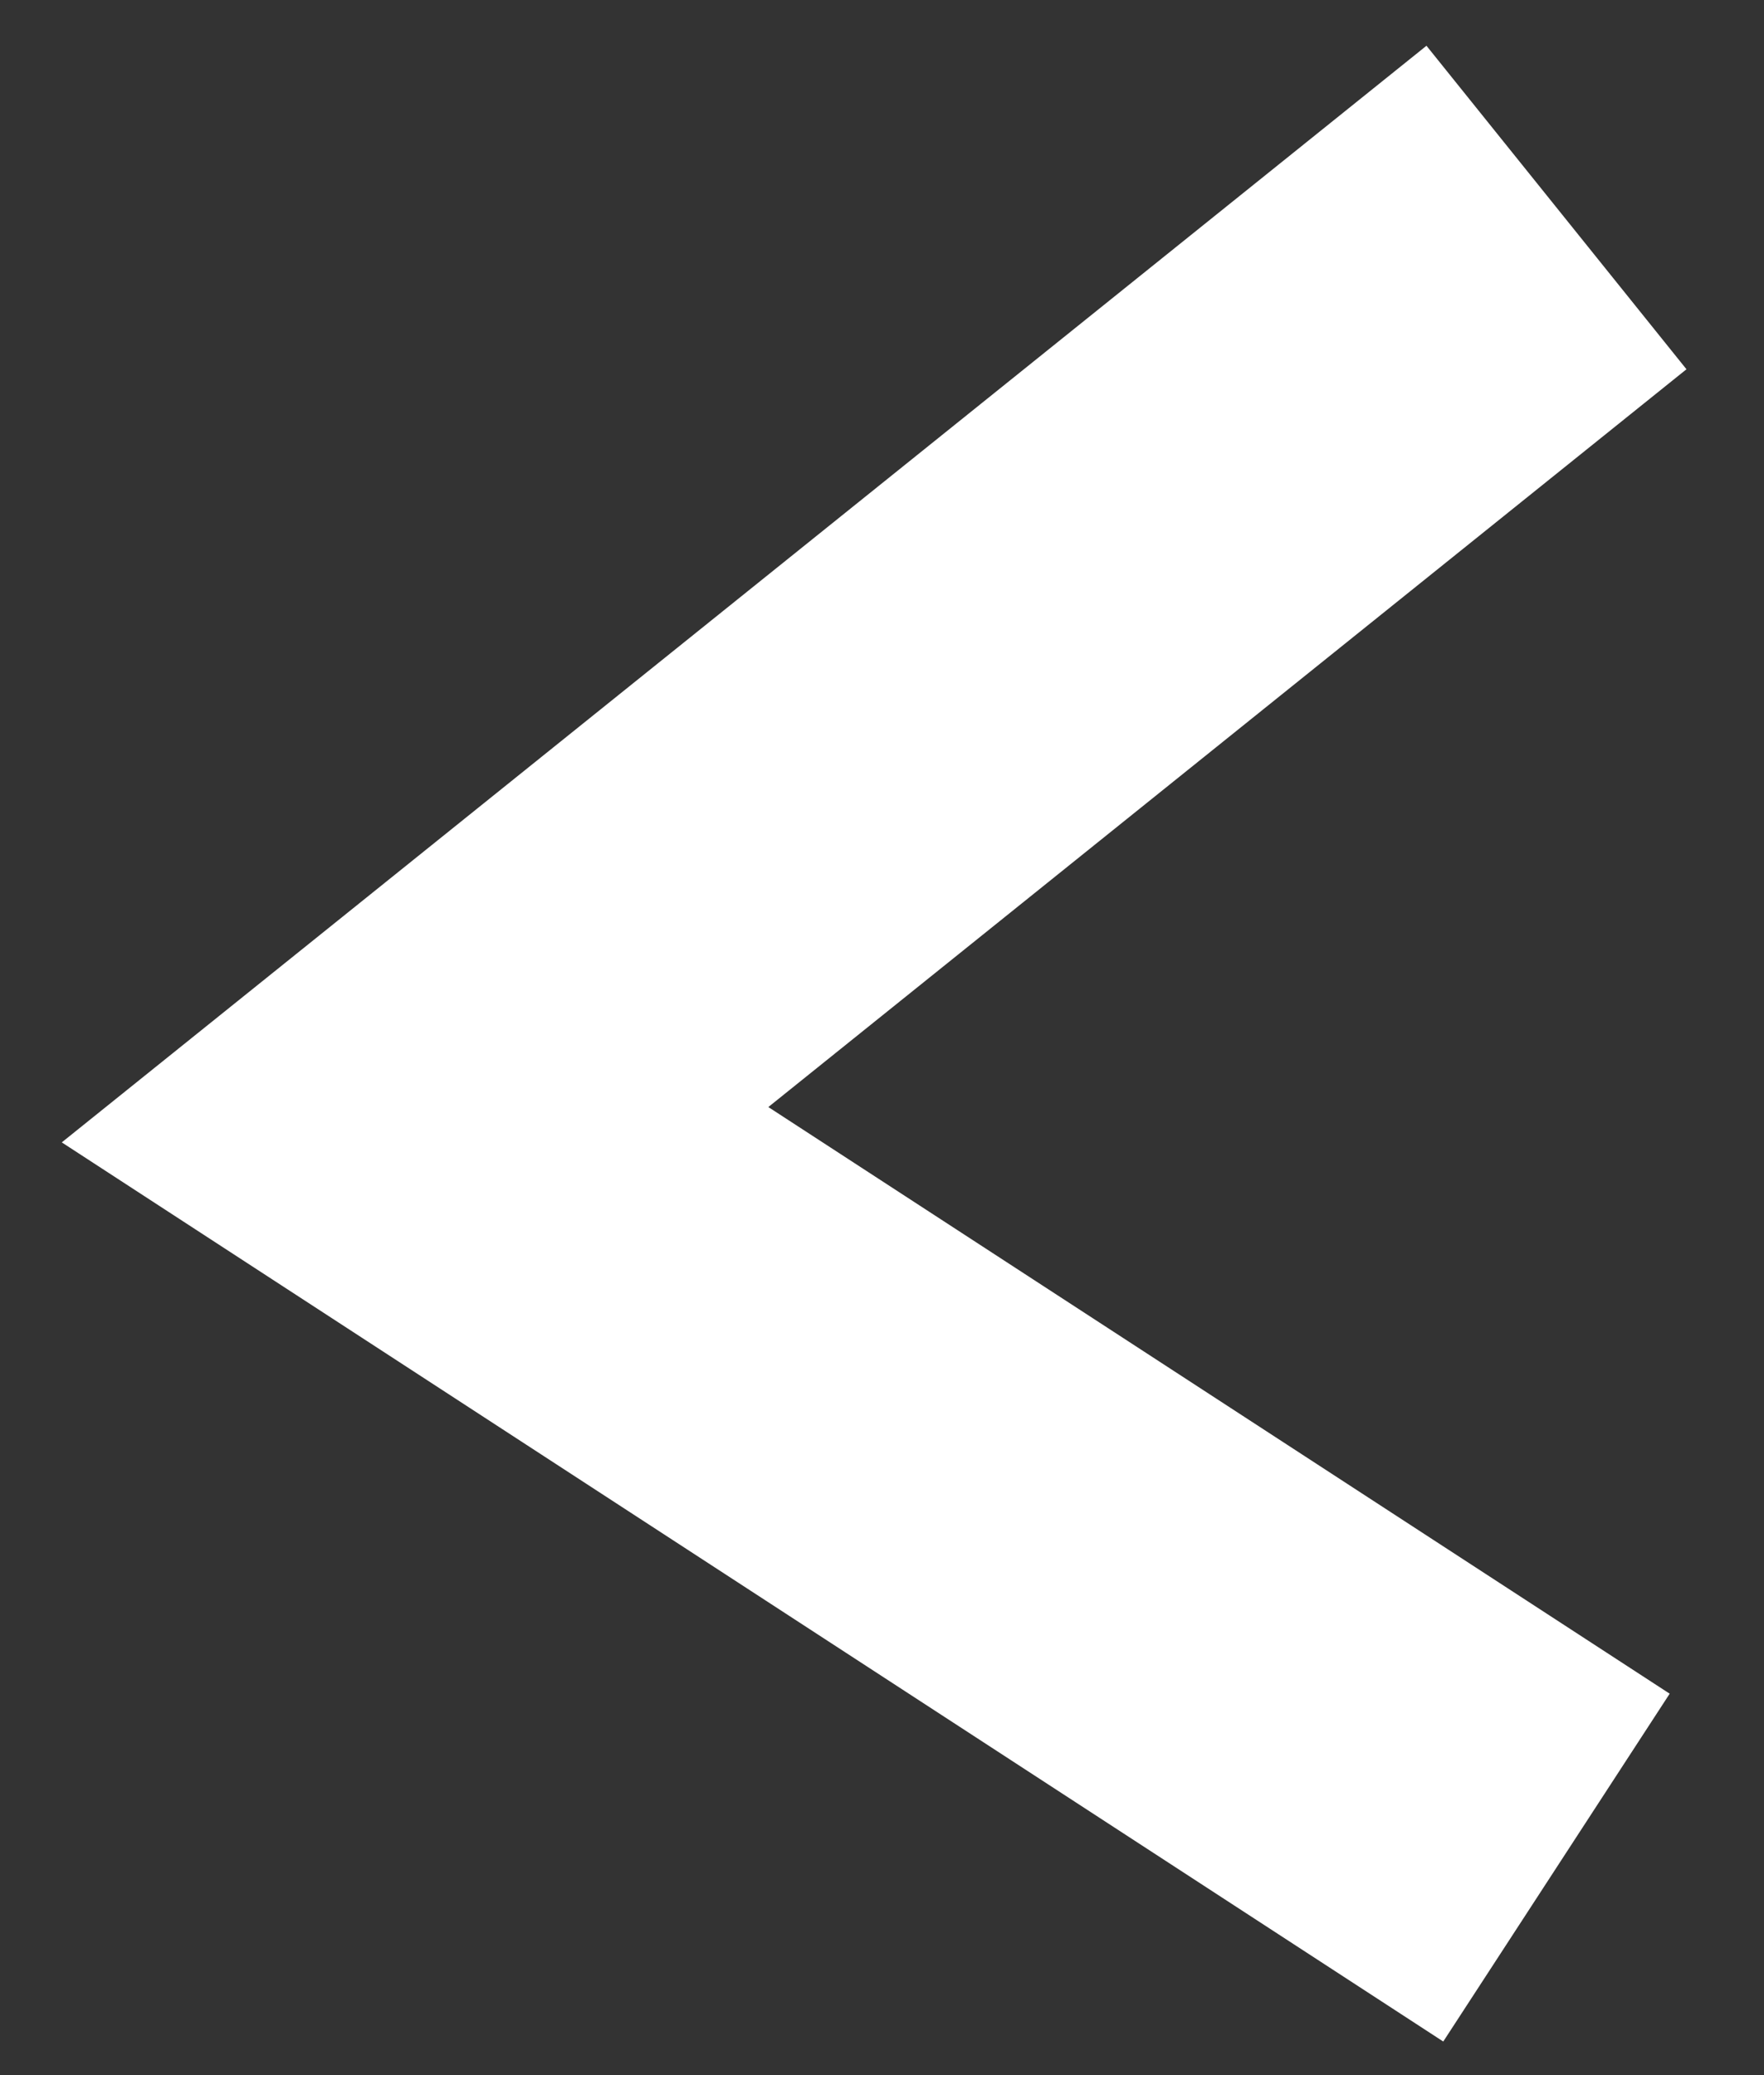 <svg width="17" height="20" viewBox="0 0 17 20" fill="none" xmlns="http://www.w3.org/2000/svg">
<rect x="0" y="0" width="17" height="20" fill="#333333" stroke="none"/>
<path d="M15 18L4 10.84L15 2" stroke="white" stroke-width="4"/>
</svg>
